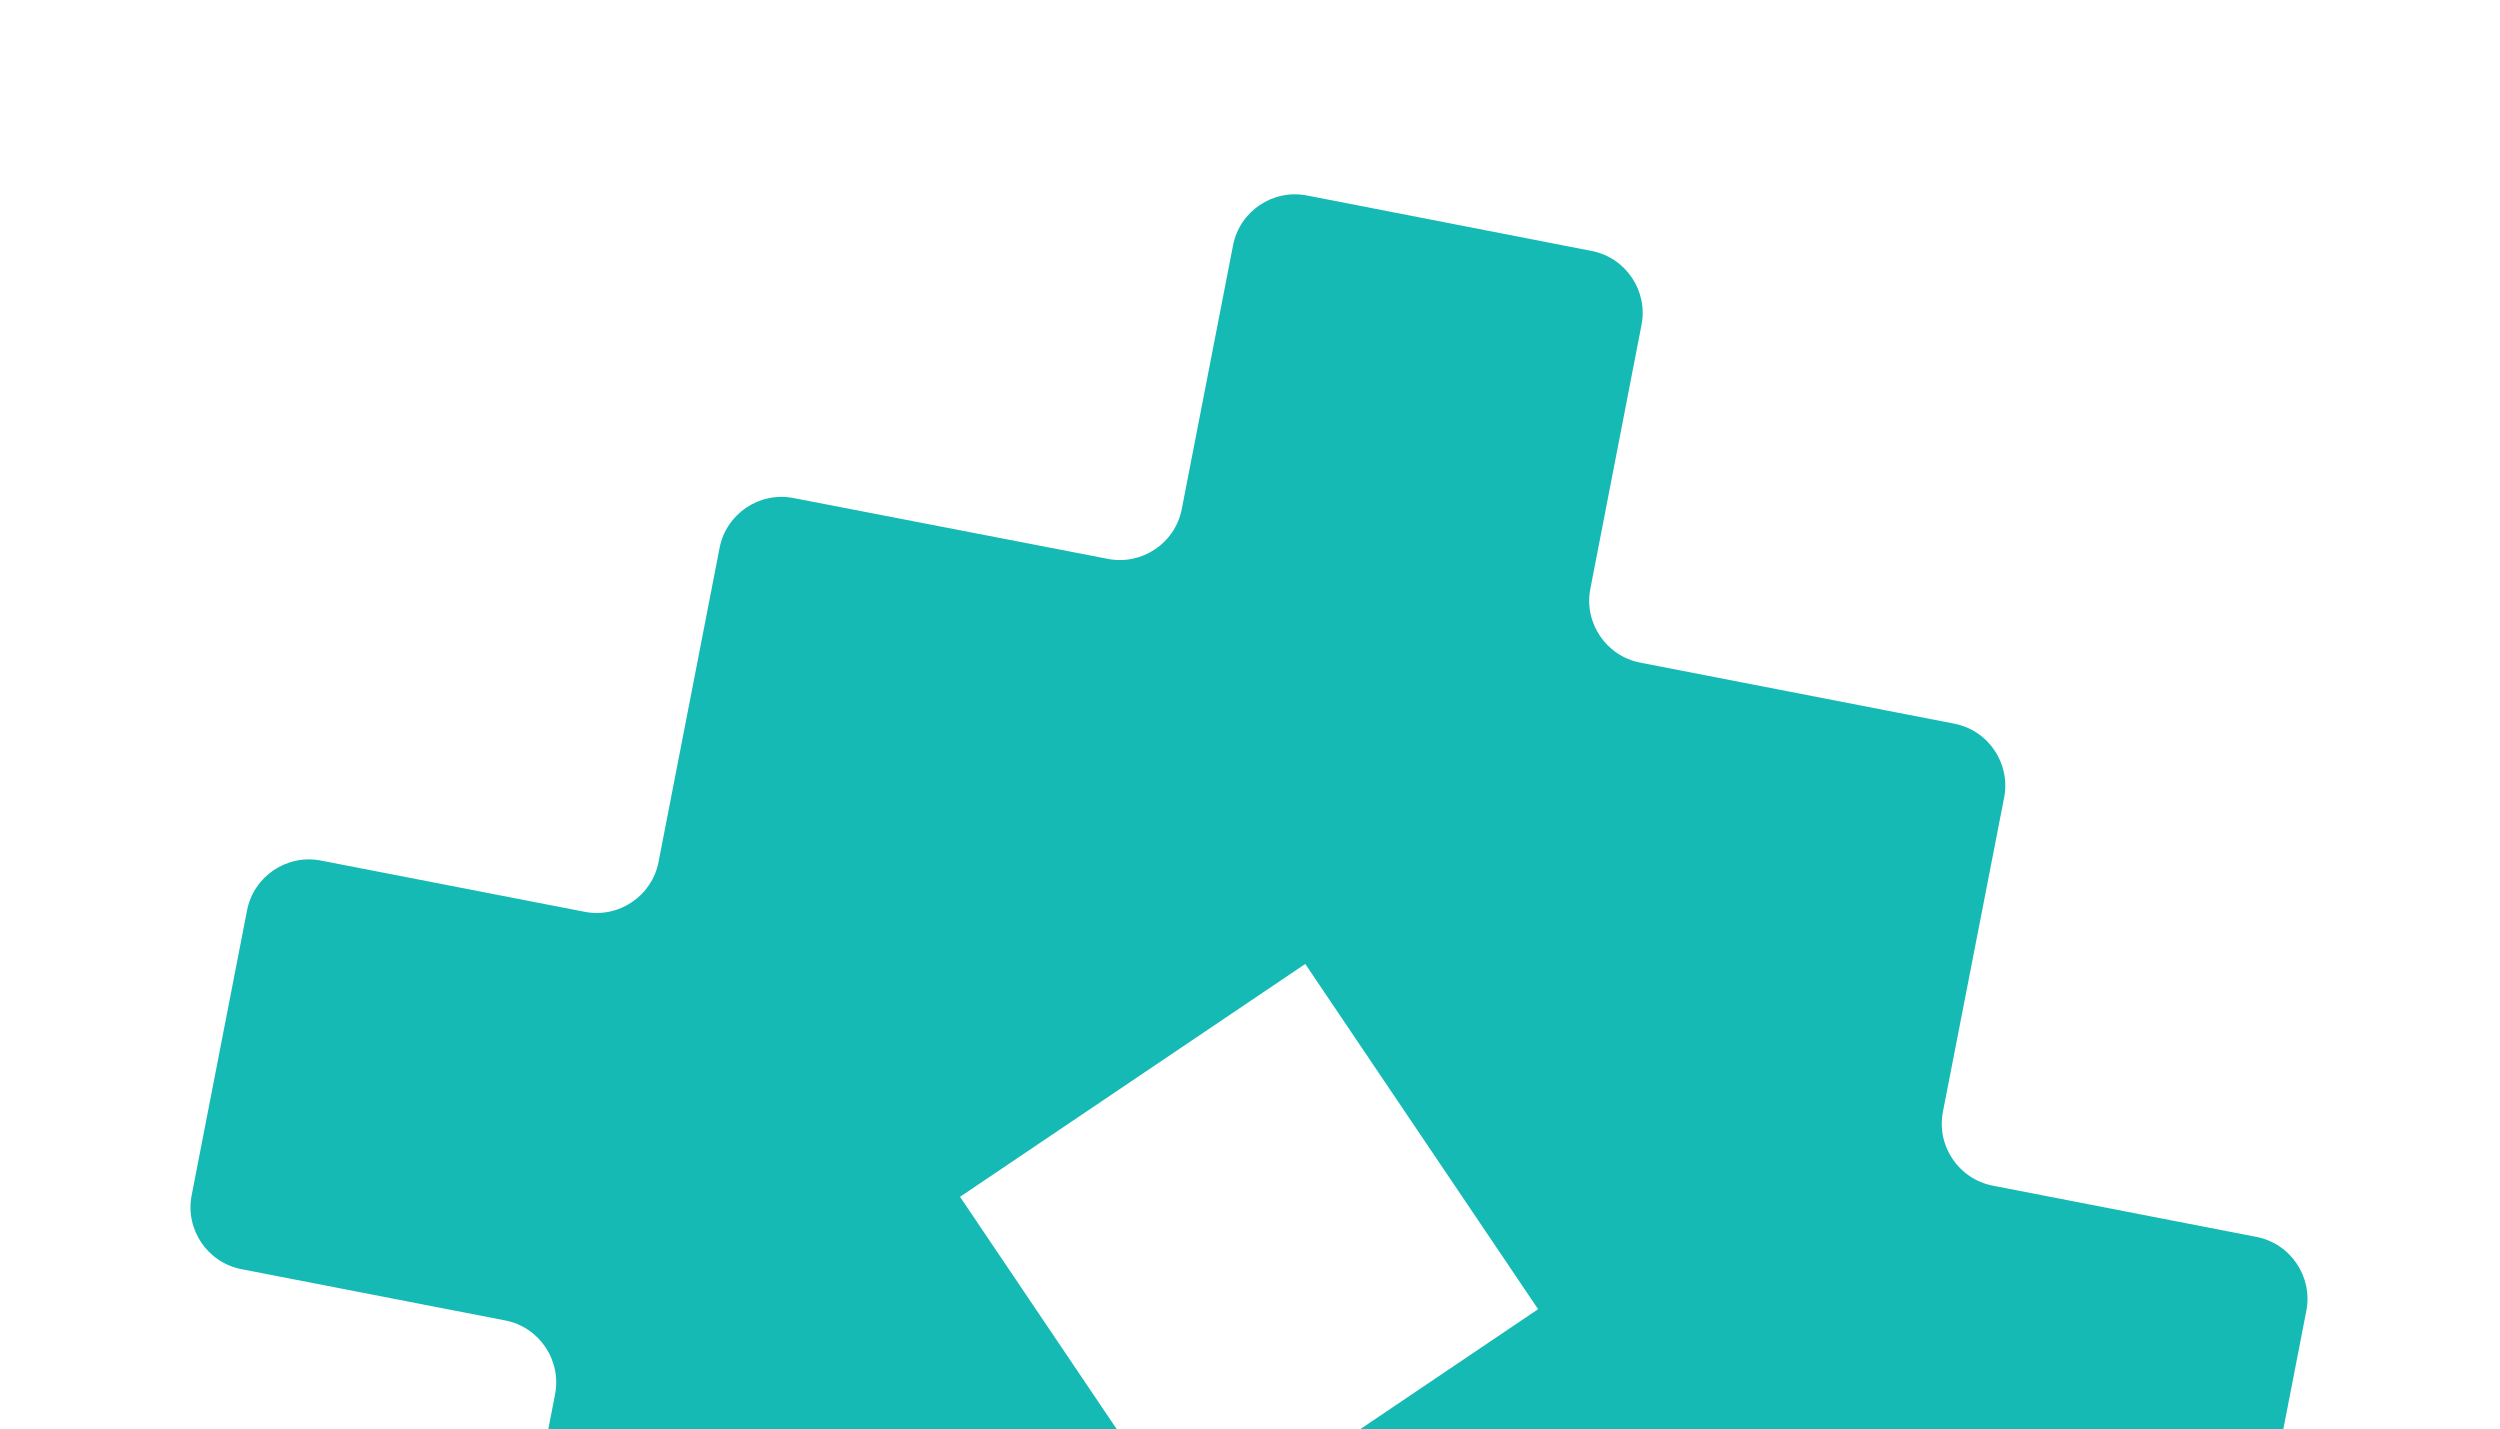 <svg xmlns="http://www.w3.org/2000/svg" width="481" height="275" viewBox="0 0 481 275" fill="none"><path d="M342.164 376.763L353.91 316.331C355.186 309.771 361.566 305.467 368.127 306.742L418.868 316.605C425.428 317.88 431.809 313.576 433.084 307.016L443.739 252.2C445.014 245.64 440.71 239.259 434.15 237.984L383.409 228.12C376.849 226.845 372.545 220.464 373.82 213.904L385.597 153.452C386.872 146.892 382.568 140.511 376.008 139.236L315.575 127.489C309.015 126.214 304.711 119.833 305.986 113.273L315.829 62.502C317.105 55.941 312.801 49.56 306.241 48.285L251.454 37.61C244.894 36.335 238.513 40.639 237.237 47.199L227.374 97.94C226.099 104.5 219.718 108.804 213.158 107.529L152.666 95.823C146.106 94.547 139.725 98.851 138.45 105.411L126.703 165.844C125.428 172.404 119.047 176.708 112.487 175.433L61.746 165.57C55.186 164.294 48.805 168.598 47.53 175.159L36.874 229.975C35.599 236.535 39.903 242.916 46.463 244.191L97.205 254.054C103.765 255.33 108.069 261.711 106.794 268.271L95.047 328.703C93.772 335.263 98.076 341.644 104.636 342.919L165.068 354.666C171.628 355.941 175.932 362.322 174.657 368.882L164.794 419.624C163.519 426.184 167.823 432.565 174.383 433.84L229.199 444.495C235.759 445.77 242.14 441.466 243.416 434.906L253.279 384.165C254.554 377.605 260.935 373.301 267.495 374.576L327.927 386.323C334.487 387.598 340.868 383.294 342.143 376.734L342.164 376.763ZM229.512 296.689L184.71 230.268L251.132 185.466L295.933 251.887L229.512 296.689Z" fill="#16BAB5"></path></svg>